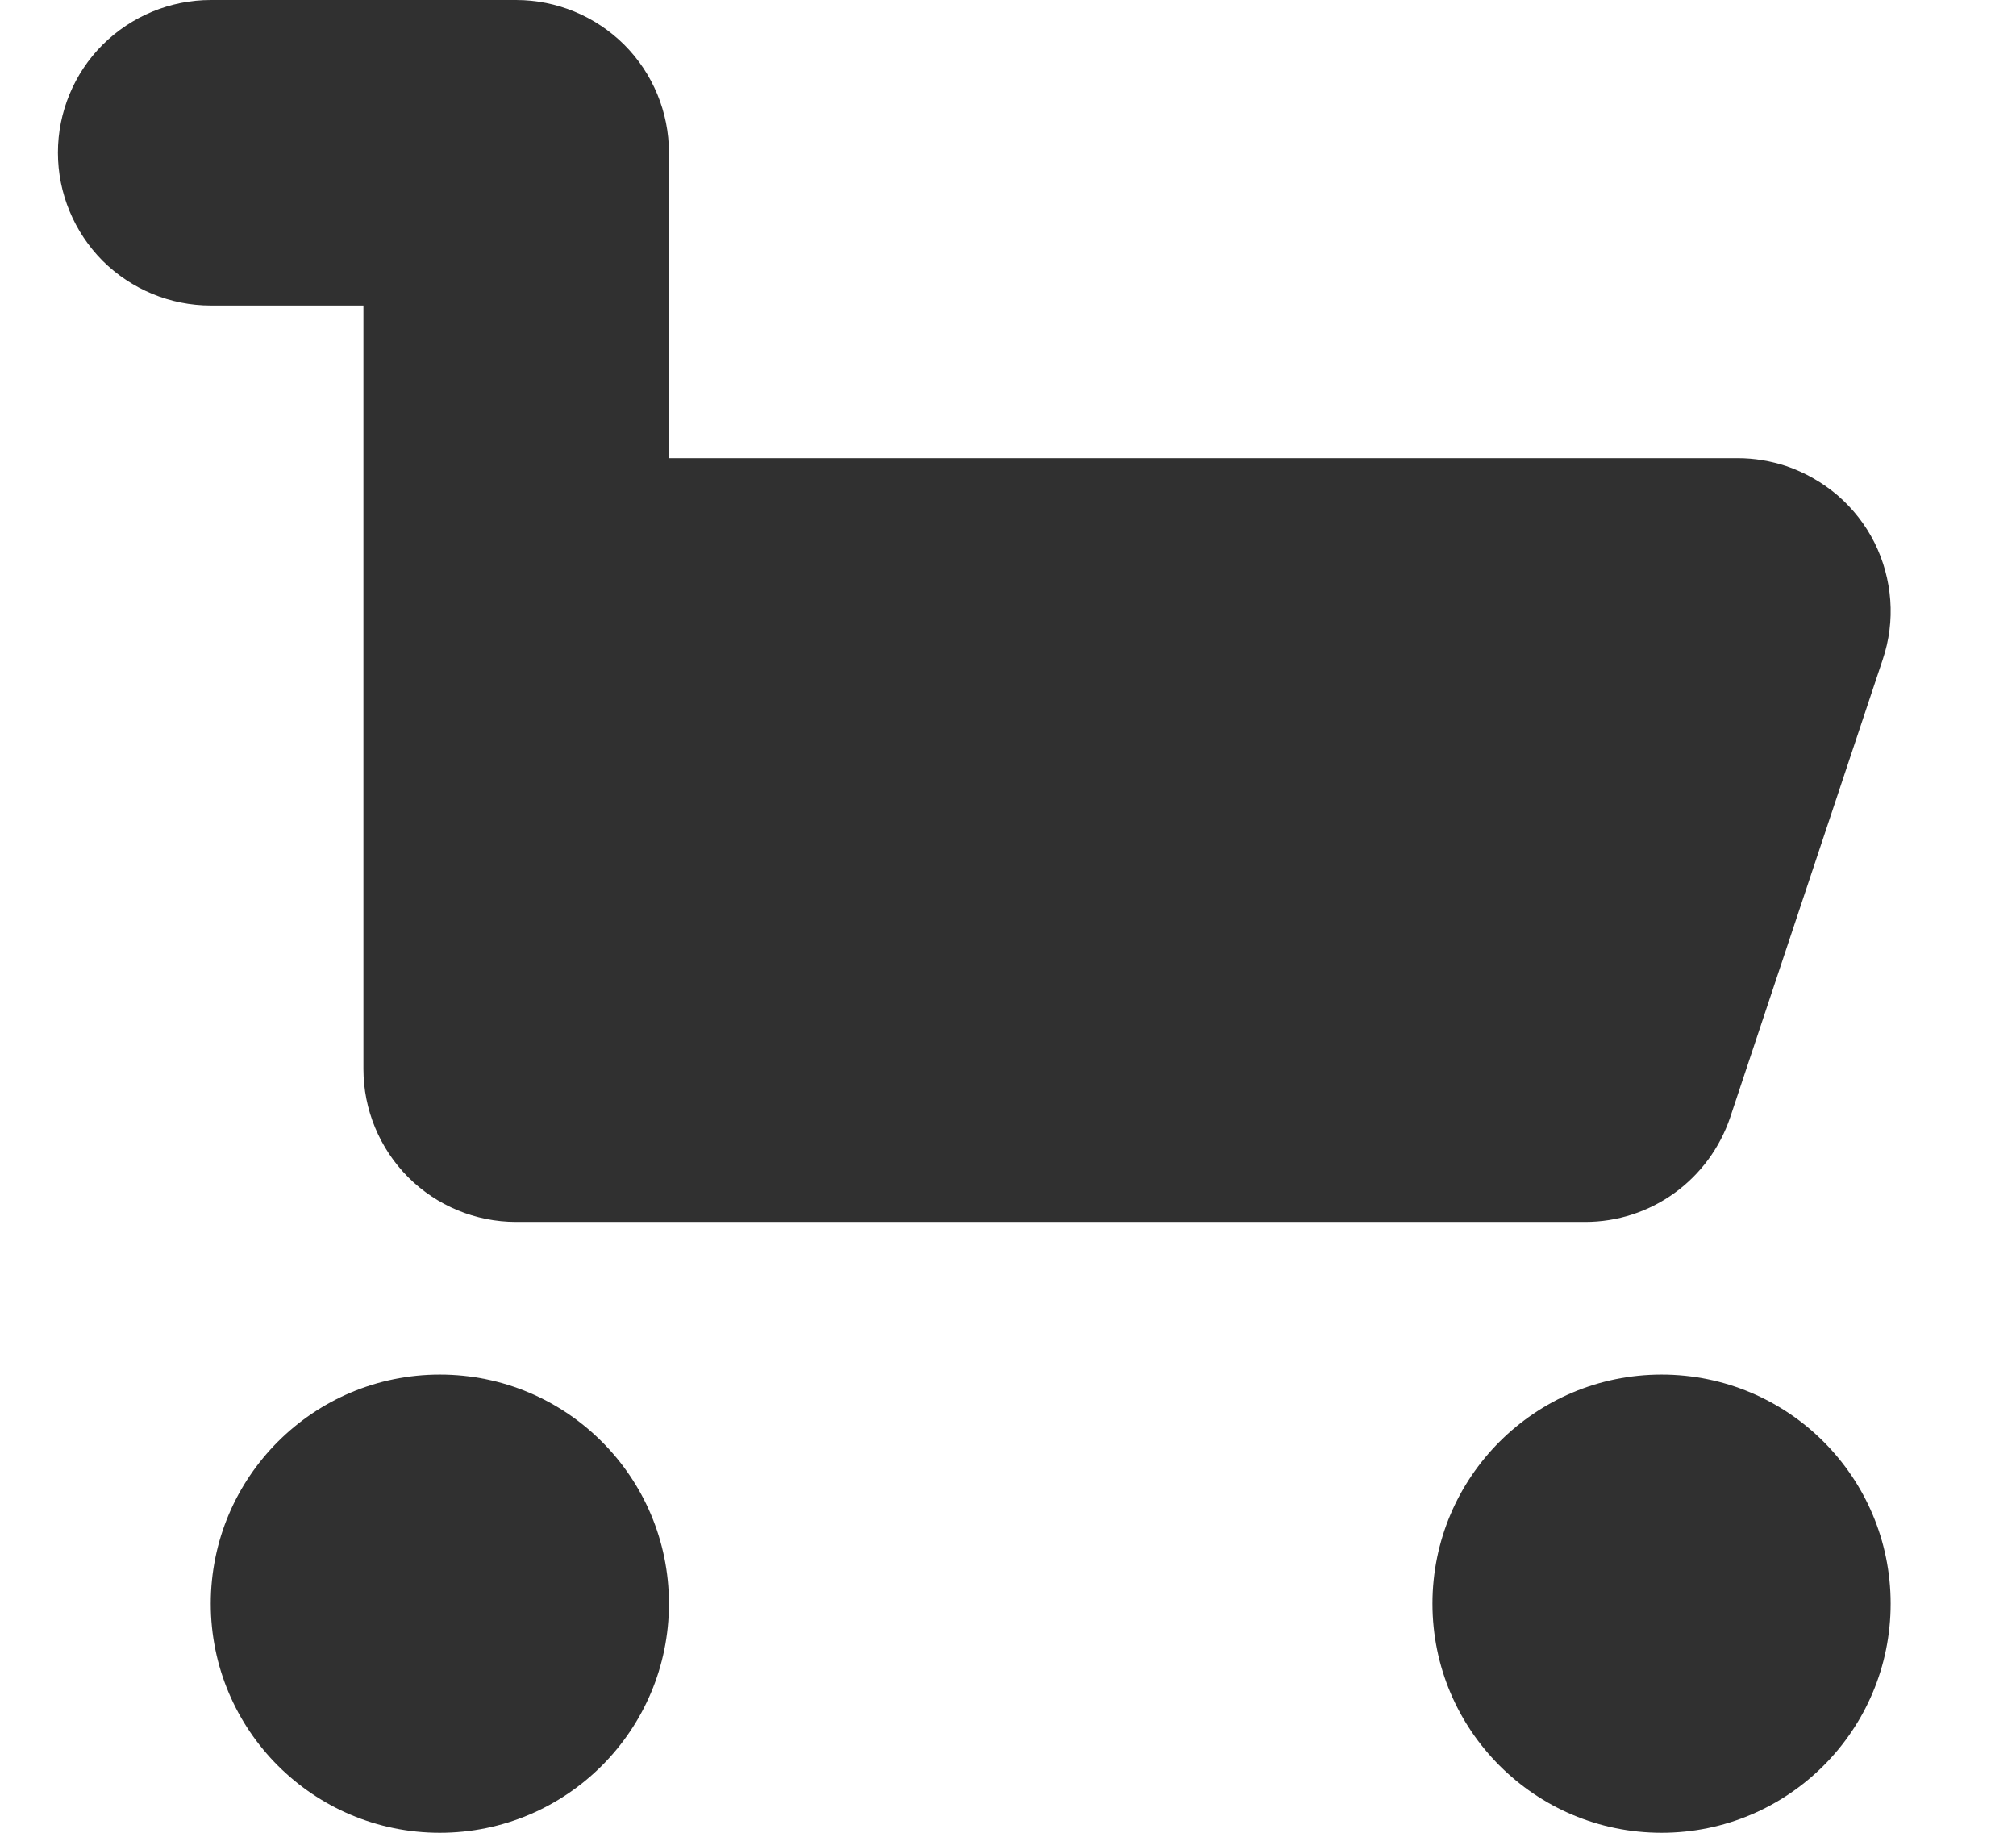 <svg width="11" height="10" viewBox="0 0 11 10" fill="none" xmlns="http://www.w3.org/2000/svg">
<g clip-path="url(#clip0_10856_338)">
<path d="M1.983 5.833C1.983 6.054 2.071 6.266 2.227 6.423C2.383 6.579 2.595 6.667 2.816 6.667H8.65C8.824 6.667 8.995 6.612 9.137 6.509C9.278 6.407 9.384 6.263 9.44 6.098L10.273 3.598C10.308 3.494 10.322 3.384 10.314 3.275C10.306 3.166 10.277 3.059 10.228 2.961C10.179 2.863 10.111 2.776 10.028 2.704C9.945 2.633 9.849 2.578 9.746 2.543C9.661 2.515 9.572 2.5 9.483 2.5H3.65V0.833C3.65 0.612 3.562 0.4 3.406 0.244C3.249 0.088 3.037 0 2.816 0L1.15 0C0.929 0 0.717 0.088 0.56 0.244C0.404 0.4 0.316 0.612 0.316 0.833C0.316 1.054 0.404 1.266 0.56 1.423C0.717 1.579 0.929 1.667 1.15 1.667H1.983V5.833Z" fill="#303030"/>
<path d="M2.4 10C3.091 10 3.65 9.44 3.65 8.75C3.65 8.06 3.091 7.5 2.4 7.5C1.71 7.5 1.15 8.06 1.15 8.75C1.15 9.44 1.71 10 2.4 10Z" fill="#303030"/>
<path d="M9.066 10C9.757 10 10.316 9.44 10.316 8.75C10.316 8.06 9.757 7.5 9.066 7.5C8.376 7.5 7.816 8.06 7.816 8.75C7.816 9.44 8.376 10 9.066 10Z" fill="#303030"/>
</g>
<defs>
<clipPath id="clip0_10856_338">
<rect width="10" height="10" fill="white" transform="translate(0.316)"/>
</clipPath>
</defs>
</svg>
